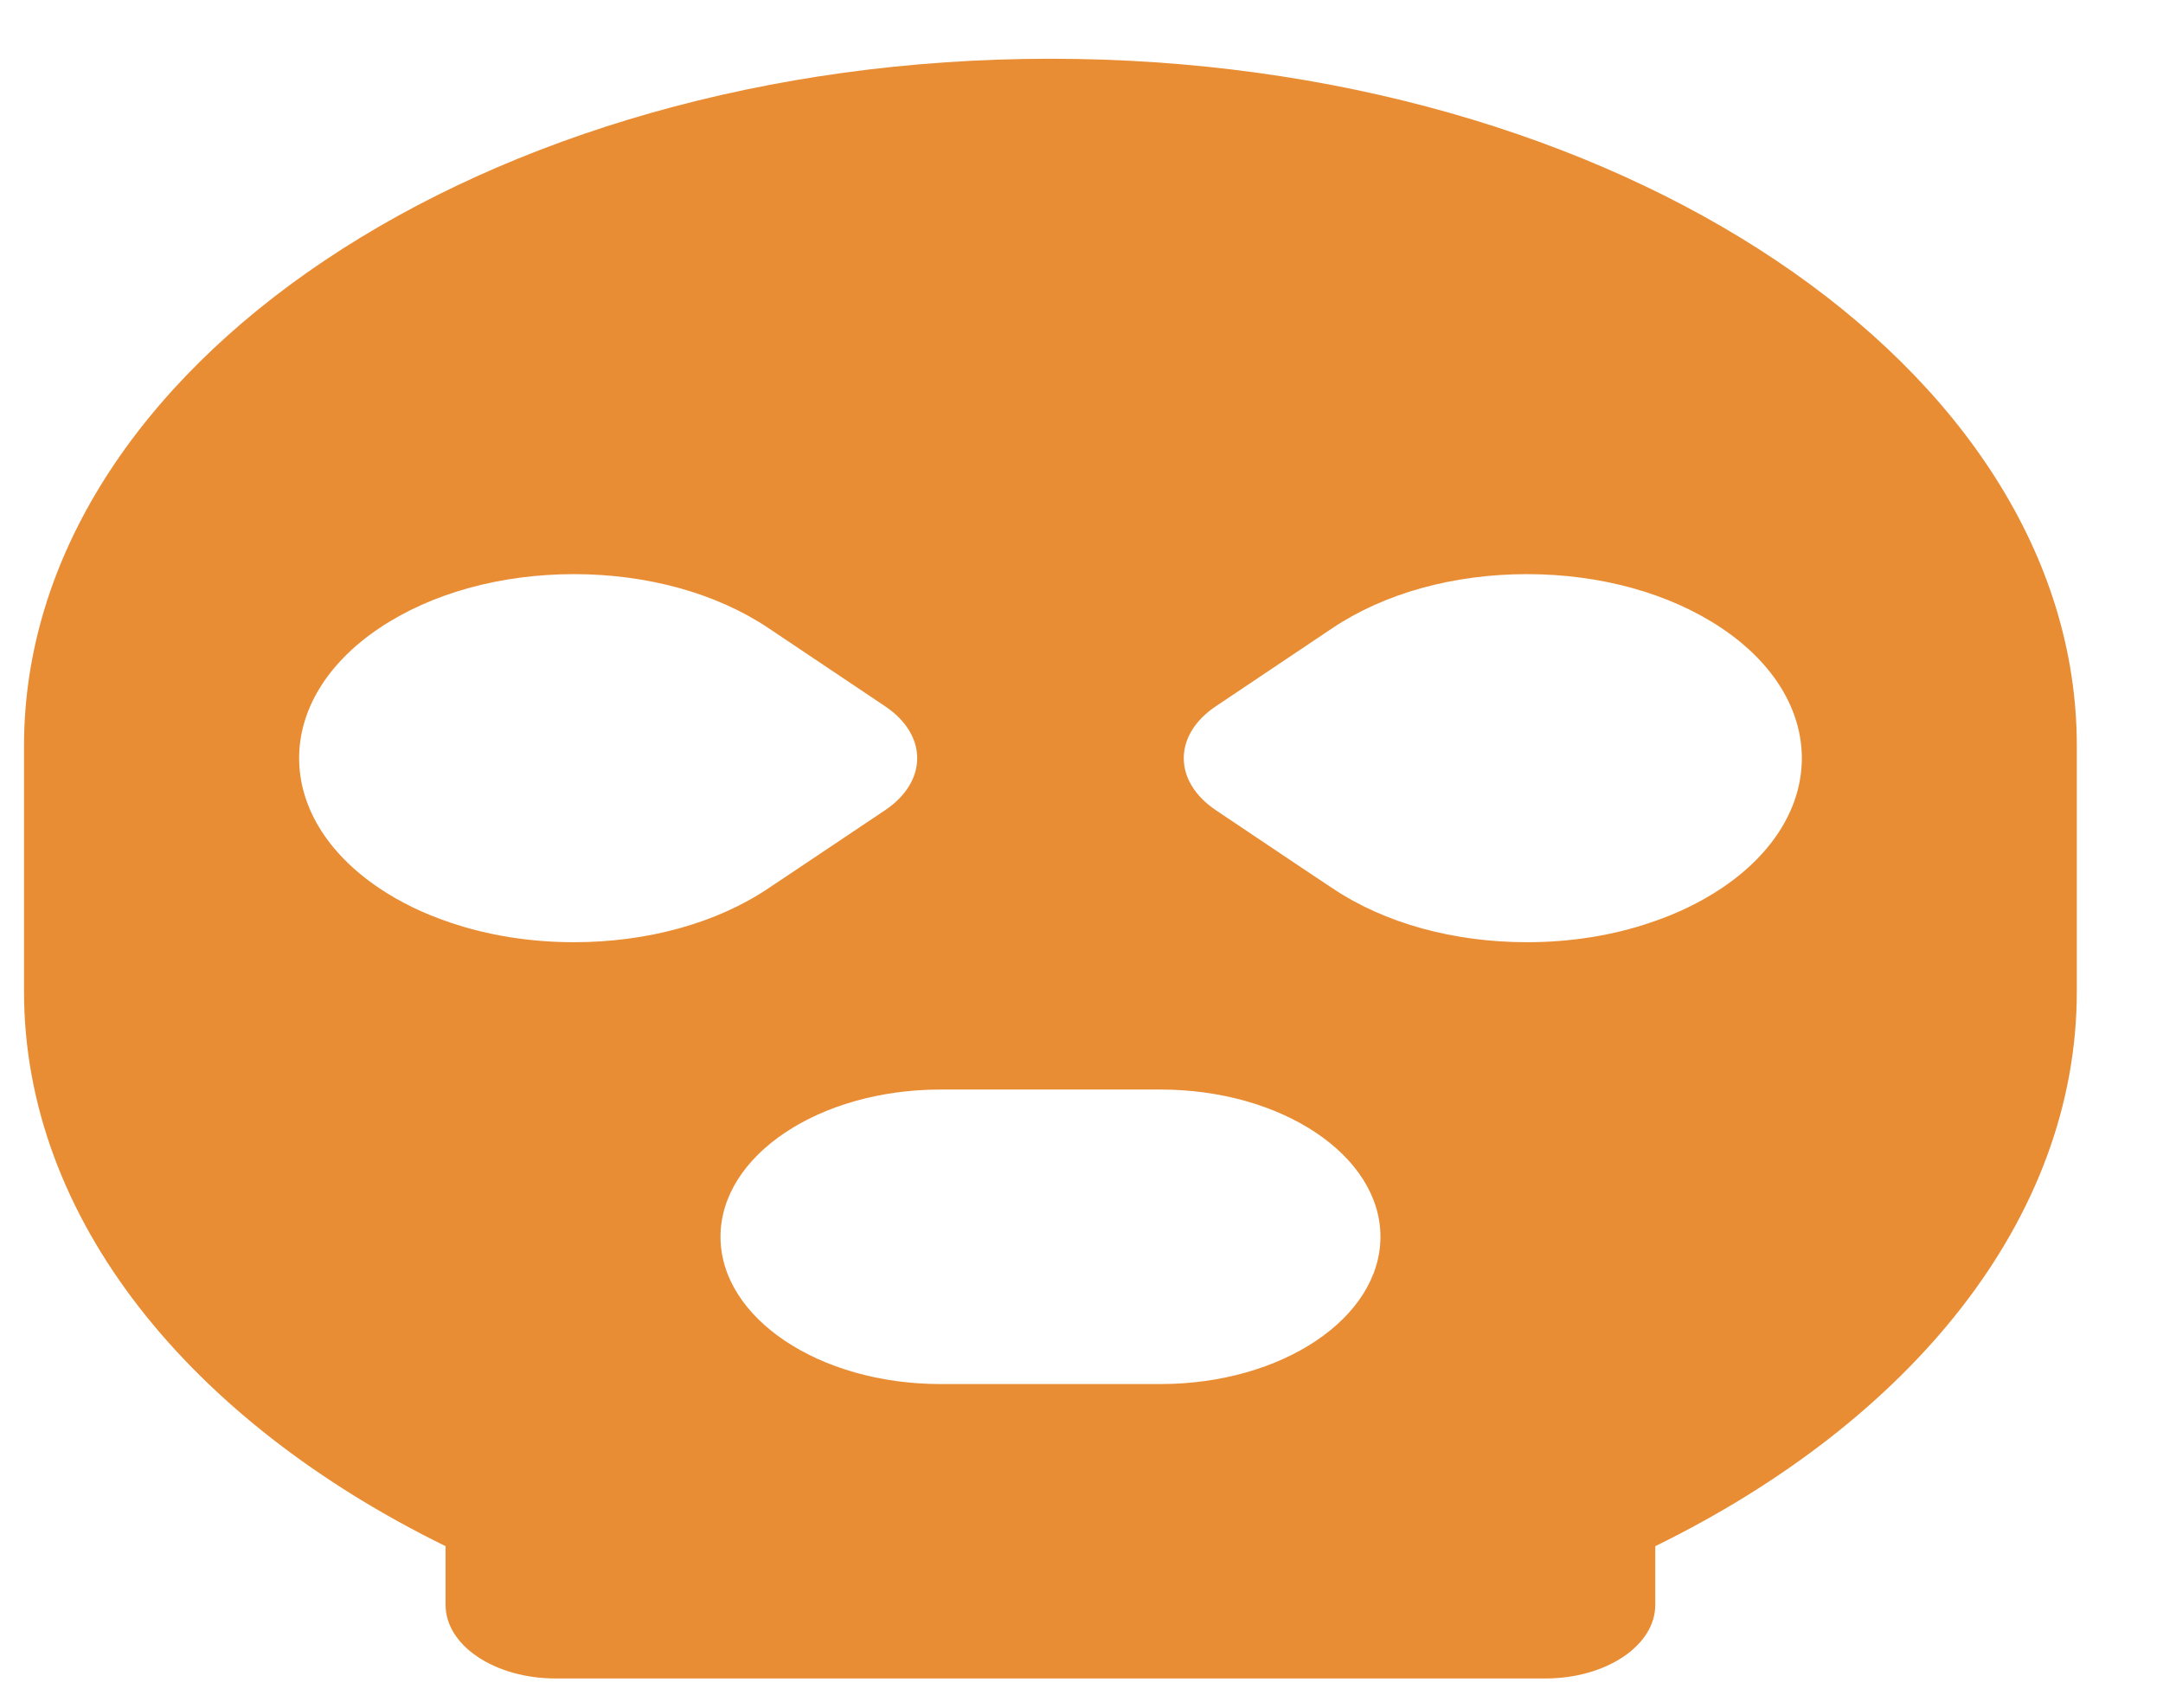 <svg width="19" height="15" viewBox="0 0 19 15" fill="none" xmlns="http://www.w3.org/2000/svg">
<path d="M9.227 0.516C4.256 0.516 0.211 3.224 0.211 6.552V8.708C0.211 10.707 1.672 12.482 3.914 13.581V14.097C3.914 14.454 4.347 14.743 4.88 14.743H9.227H13.574C14.108 14.743 14.54 14.454 14.54 14.097V13.581C16.783 12.482 18.243 10.707 18.243 8.708V6.552C18.243 3.224 14.198 0.516 9.227 0.516ZM14.503 8.102C14.17 8.216 13.799 8.276 13.413 8.276C12.768 8.276 12.162 8.109 11.706 7.803L11.446 7.63L10.681 7.117C10.304 6.864 10.304 6.455 10.681 6.203L11.706 5.516C12.162 5.211 12.768 5.043 13.413 5.043C14.058 5.043 14.665 5.211 15.121 5.516C16.063 6.147 16.063 7.173 15.121 7.803C14.937 7.926 14.729 8.026 14.503 8.102ZM6.749 5.516L7.774 6.203C8.151 6.455 8.151 6.864 7.774 7.117L7.008 7.63L6.749 7.803C6.293 8.109 5.686 8.276 5.042 8.276C4.656 8.276 4.285 8.216 3.951 8.102C3.725 8.026 3.517 7.926 3.334 7.803C2.392 7.172 2.392 6.147 3.334 5.516C3.79 5.211 4.396 5.043 5.042 5.043C5.686 5.043 6.293 5.211 6.749 5.516ZM10.193 12.157H8.262C7.196 12.157 6.329 11.577 6.329 10.863C6.329 10.15 7.195 9.57 8.262 9.57H10.193C11.259 9.57 12.126 10.15 12.126 10.863C12.126 11.577 11.259 12.157 10.193 12.157Z" fill="#E98D34"/>
</svg>
